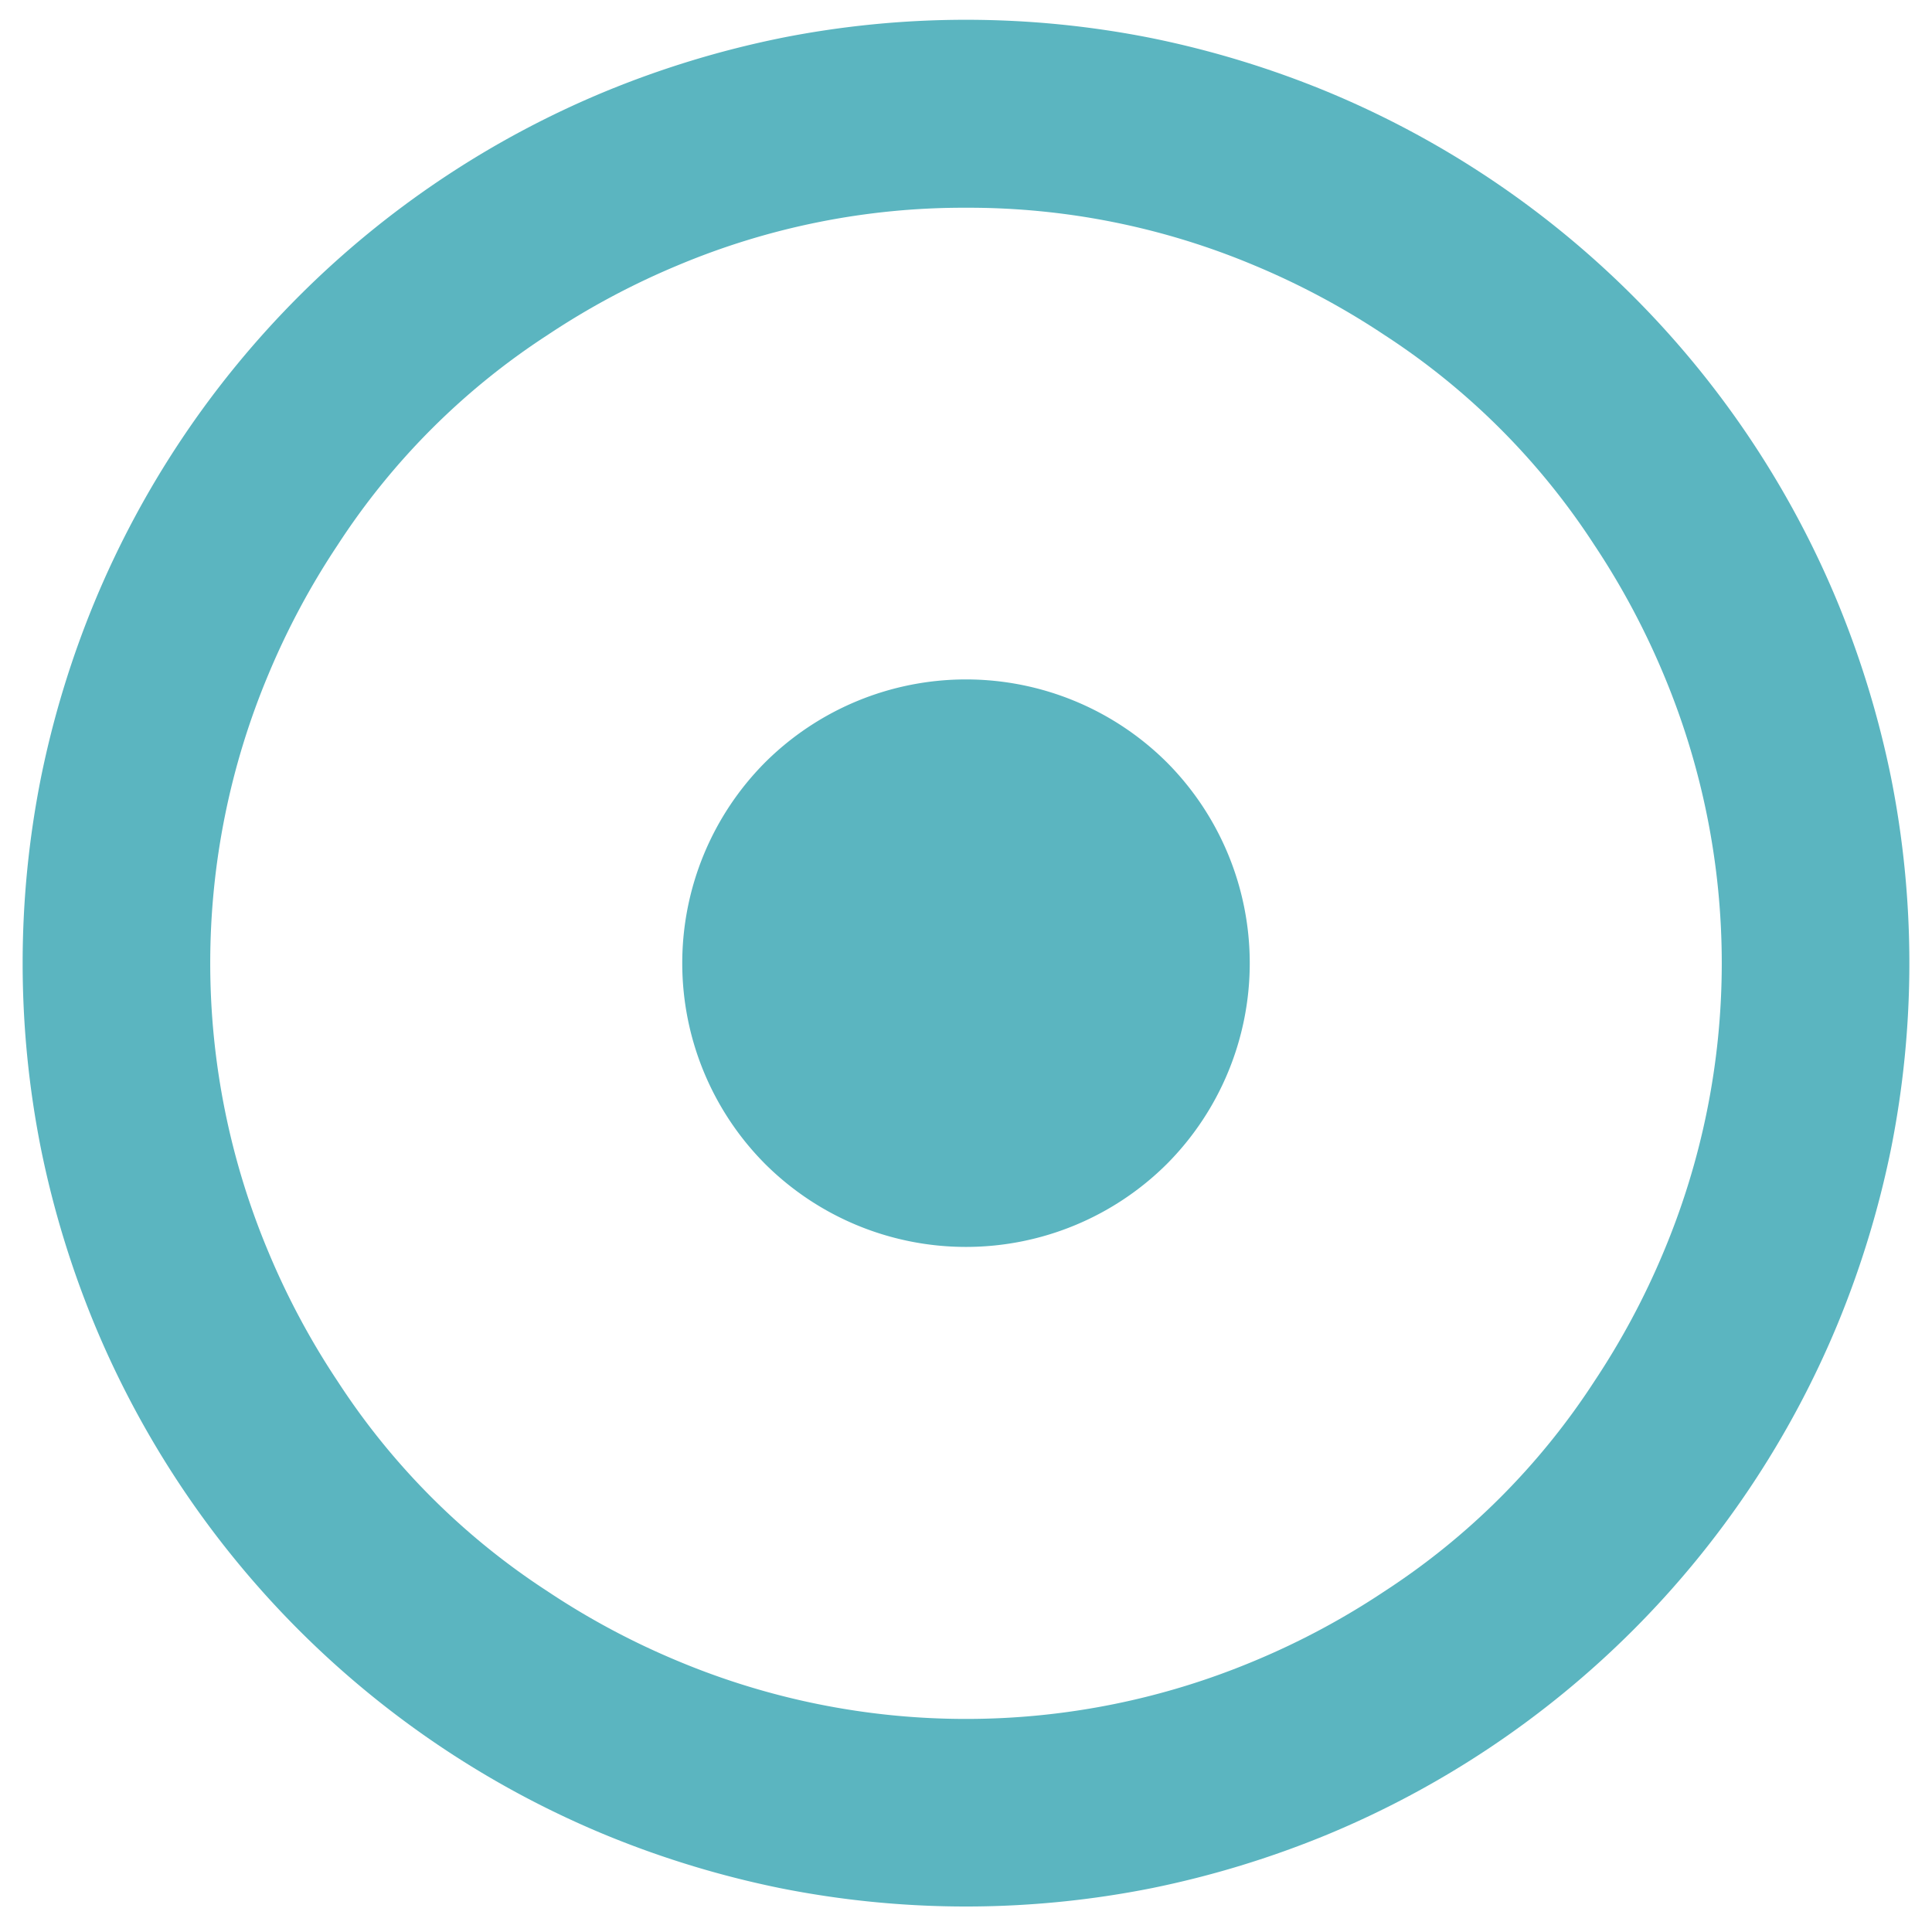 <?xml version="1.0" encoding="UTF-8"?> <svg xmlns="http://www.w3.org/2000/svg" width="256" height="256" viewBox="0 0 256 256"><defs><style> .cls-1 { fill: #5bb5c0; fill-rule: evenodd; } </style></defs><path id="_" data-name="" class="cls-1" d="M103.342,5.066a127.488,127.488,0,0,0-23.194,7.08A125.051,125.051,0,0,0,12.522,79.774a127.066,127.066,0,0,0-7.08,23.194,125.742,125.742,0,0,0,0,49.316,126.9,126.9,0,0,0,7.08,23.194A125.056,125.056,0,0,0,80.148,243.1a127.566,127.566,0,0,0,23.194,7.08,125.763,125.763,0,0,0,49.316,0,127.771,127.771,0,0,0,23.194-7.08,125.048,125.048,0,0,0,67.626-67.627,127.5,127.5,0,0,0,7.081-23.194,125.763,125.763,0,0,0,0-49.316,127.673,127.673,0,0,0-7.081-23.193,125.05,125.05,0,0,0-67.626-67.627,127.692,127.692,0,0,0-23.194-7.08,125.742,125.742,0,0,0-49.316,0h0ZM128,27.527a97.7,97.7,0,0,1,38.33,7.69,101.719,101.719,0,0,1,17.09,9.155,94.513,94.513,0,0,1,27.832,27.832,101.729,101.729,0,0,1,9.155,17.09,98.831,98.831,0,0,1,0,76.66,101.556,101.556,0,0,1-9.155,17.09,94.507,94.507,0,0,1-27.832,27.832,101.136,101.136,0,0,1-17.09,9.155,98.816,98.816,0,0,1-76.66,0,101.008,101.008,0,0,1-17.09-9.155,94.512,94.512,0,0,1-27.832-27.832,101.019,101.019,0,0,1-9.155-17.09,98.826,98.826,0,0,1,0-76.66,101.191,101.191,0,0,1,9.155-17.09A94.518,94.518,0,0,1,72.58,44.373a101.59,101.59,0,0,1,17.09-9.155A97.7,97.7,0,0,1,128,27.527h0Zm-26.611,73.487a37.721,37.721,0,0,0,0,53.222,37.72,37.72,0,0,0,53.222,0,37.72,37.72,0,0,0,0-53.222A37.721,37.721,0,0,0,101.389,101.014Z"></path></svg> 